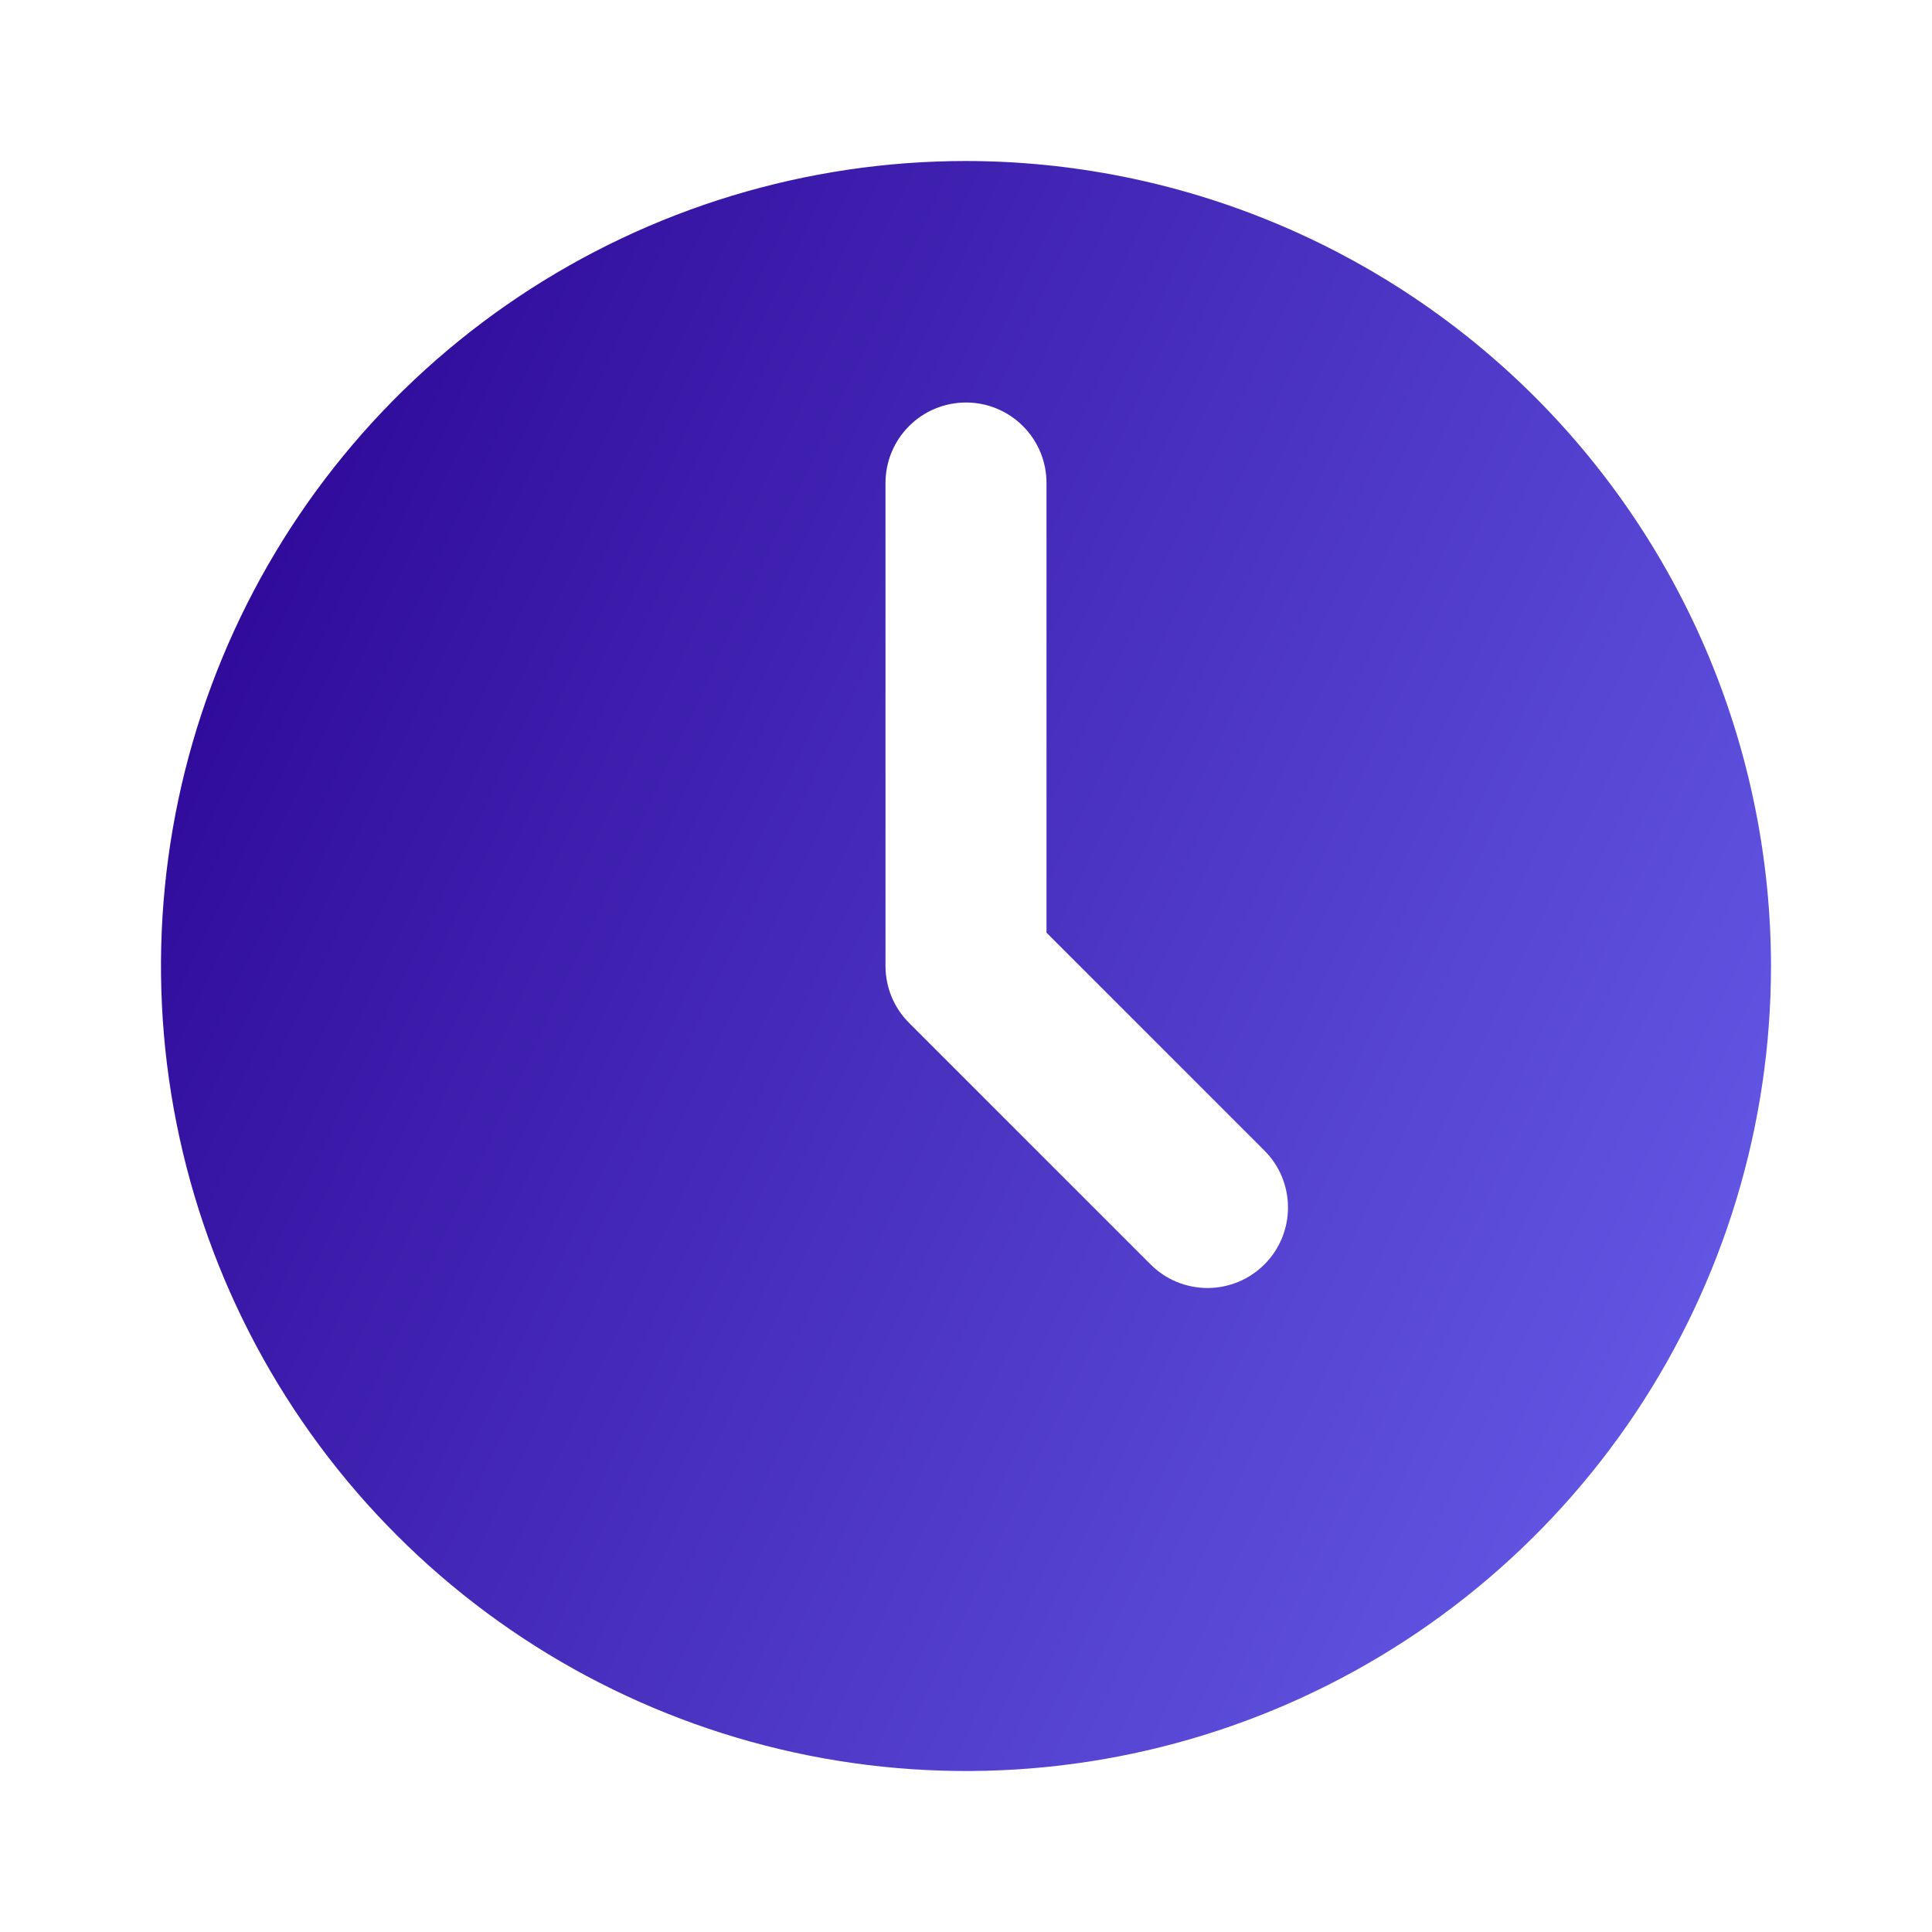 <svg width="24" height="24" viewBox="0 0 24 24" fill="none" xmlns="http://www.w3.org/2000/svg">
<g id="fi_9628830">
<path id="Vector" d="M12 2C10.022 2 8.089 2.586 6.444 3.685C4.8 4.784 3.518 6.346 2.761 8.173C2.004 10 1.806 12.011 2.192 13.951C2.578 15.891 3.53 17.672 4.929 19.071C6.327 20.47 8.109 21.422 10.049 21.808C11.989 22.194 14 21.996 15.827 21.239C17.654 20.482 19.216 19.2 20.315 17.556C21.413 15.911 22 13.978 22 12C21.997 9.349 20.942 6.807 19.068 4.932C17.193 3.058 14.651 2.003 12 2ZM15.707 15.707C15.614 15.8 15.504 15.874 15.383 15.924C15.261 15.974 15.131 16 15 16C14.869 16 14.739 15.974 14.617 15.924C14.496 15.874 14.386 15.8 14.293 15.707L11.293 12.707C11.2 12.614 11.126 12.504 11.076 12.383C11.026 12.261 11 12.131 11 12V6C11 5.735 11.105 5.48 11.293 5.293C11.48 5.105 11.735 5 12 5C12.265 5 12.52 5.105 12.707 5.293C12.895 5.48 13 5.735 13 6V11.586L15.707 14.293C15.8 14.386 15.874 14.496 15.924 14.617C15.974 14.739 16 14.869 16 15C16 15.131 15.974 15.261 15.924 15.383C15.874 15.504 15.8 15.614 15.707 15.707Z" fill="url(#paint0_linear_8156_8837)"/>
</g>
<defs>
<linearGradient id="paint0_linear_8156_8837" x1="25.198" y1="22" x2="0.84" y2="10.459" gradientUnits="userSpaceOnUse">
<stop stop-color="#716CF9"/>
<stop offset="1" stop-color="#2F0999"/>
</linearGradient>
</defs>
</svg>
